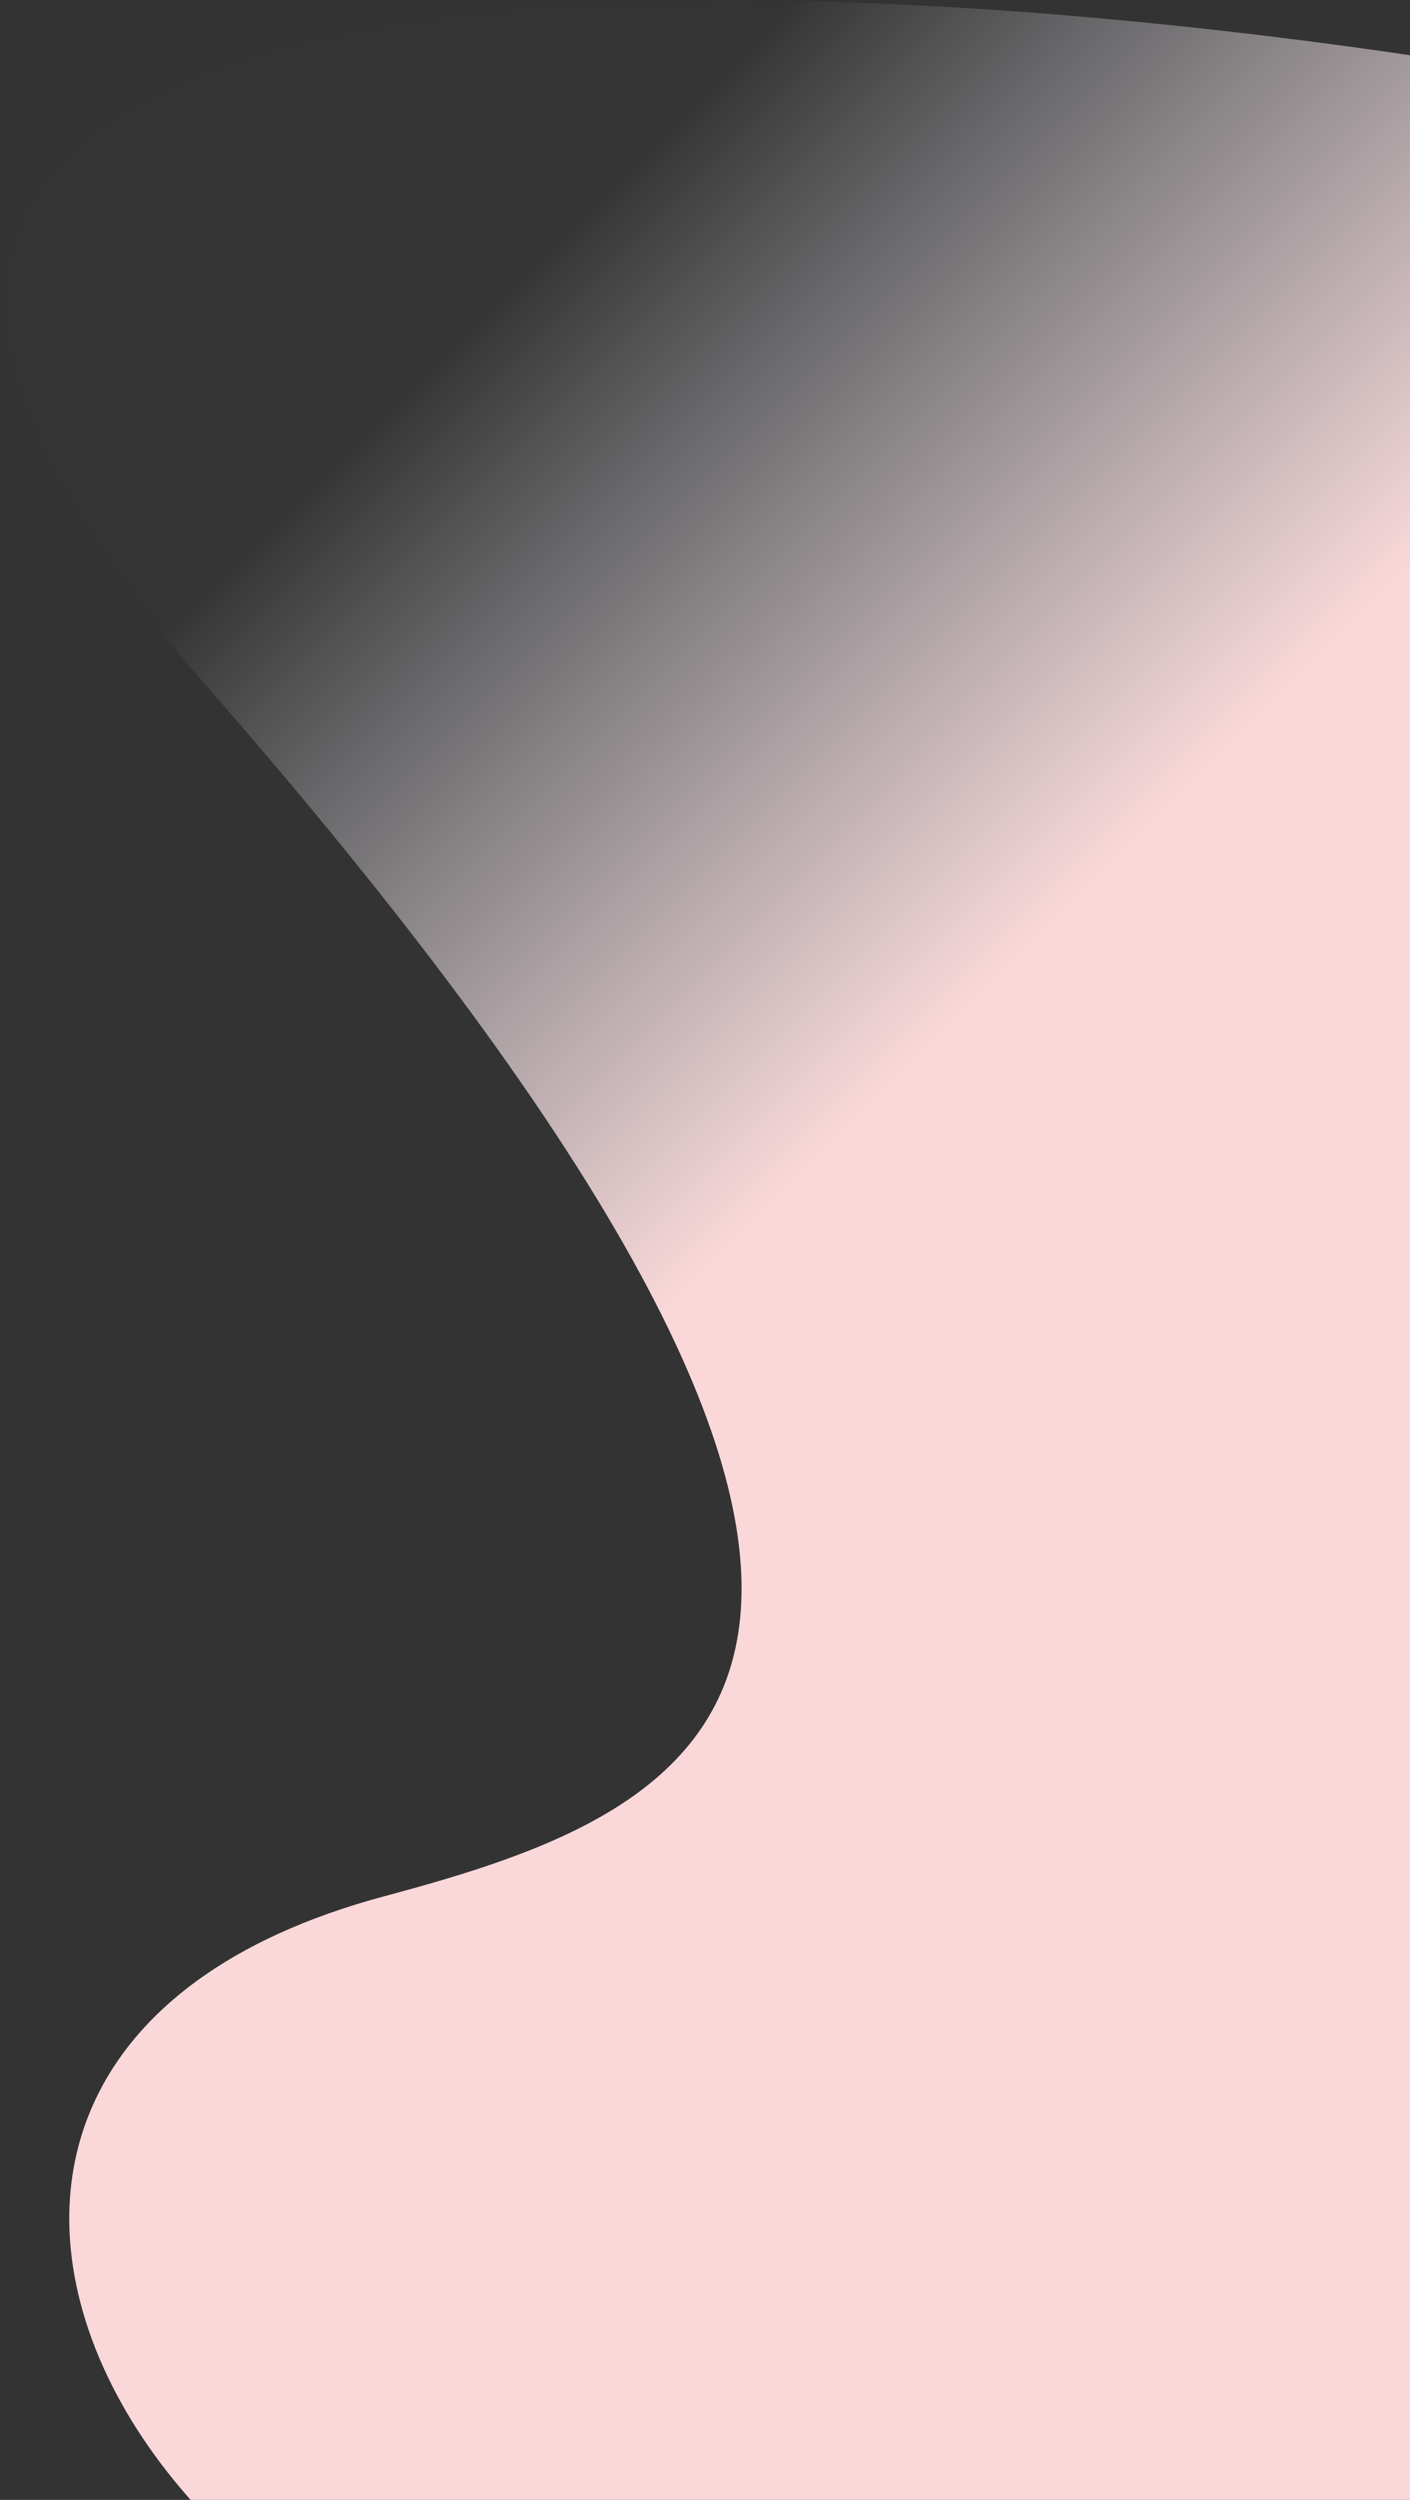 <svg width="399" height="707" viewBox="0 0 399 707" fill="none" xmlns="http://www.w3.org/2000/svg">
<rect x="0" y="0" width="399" height="707" fill="#333333" stroke="none"/>
<g clip-path="url(#clip0_4560_526)">
<path d="M56.357 191.588C-140.333 -32.754 232.009 -14.494 442.766 22.679L597.686 600.847C524.515 655.75 344.929 766.901 211.952 772.277C45.732 778.998 -68.189 583.694 108.739 536.286C200.592 511.674 302.22 472.017 56.357 191.588Z" fill="url(#paint0_linear_4560_526)"/>
</g>
<defs>
<linearGradient id="paint0_linear_4560_526" x1="120.412" y1="438.678" x2="-46.747" y2="271.519" gradientUnits="userSpaceOnUse">
<stop stop-color="#FAD8D9"/>
<stop offset="1" stop-color="#EDF5FF" stop-opacity="0.01"/>
</linearGradient>
<clipPath id="clip0_4560_526">
<rect width="399" height="707" fill="white"/>
</clipPath>
</defs>
</svg>
